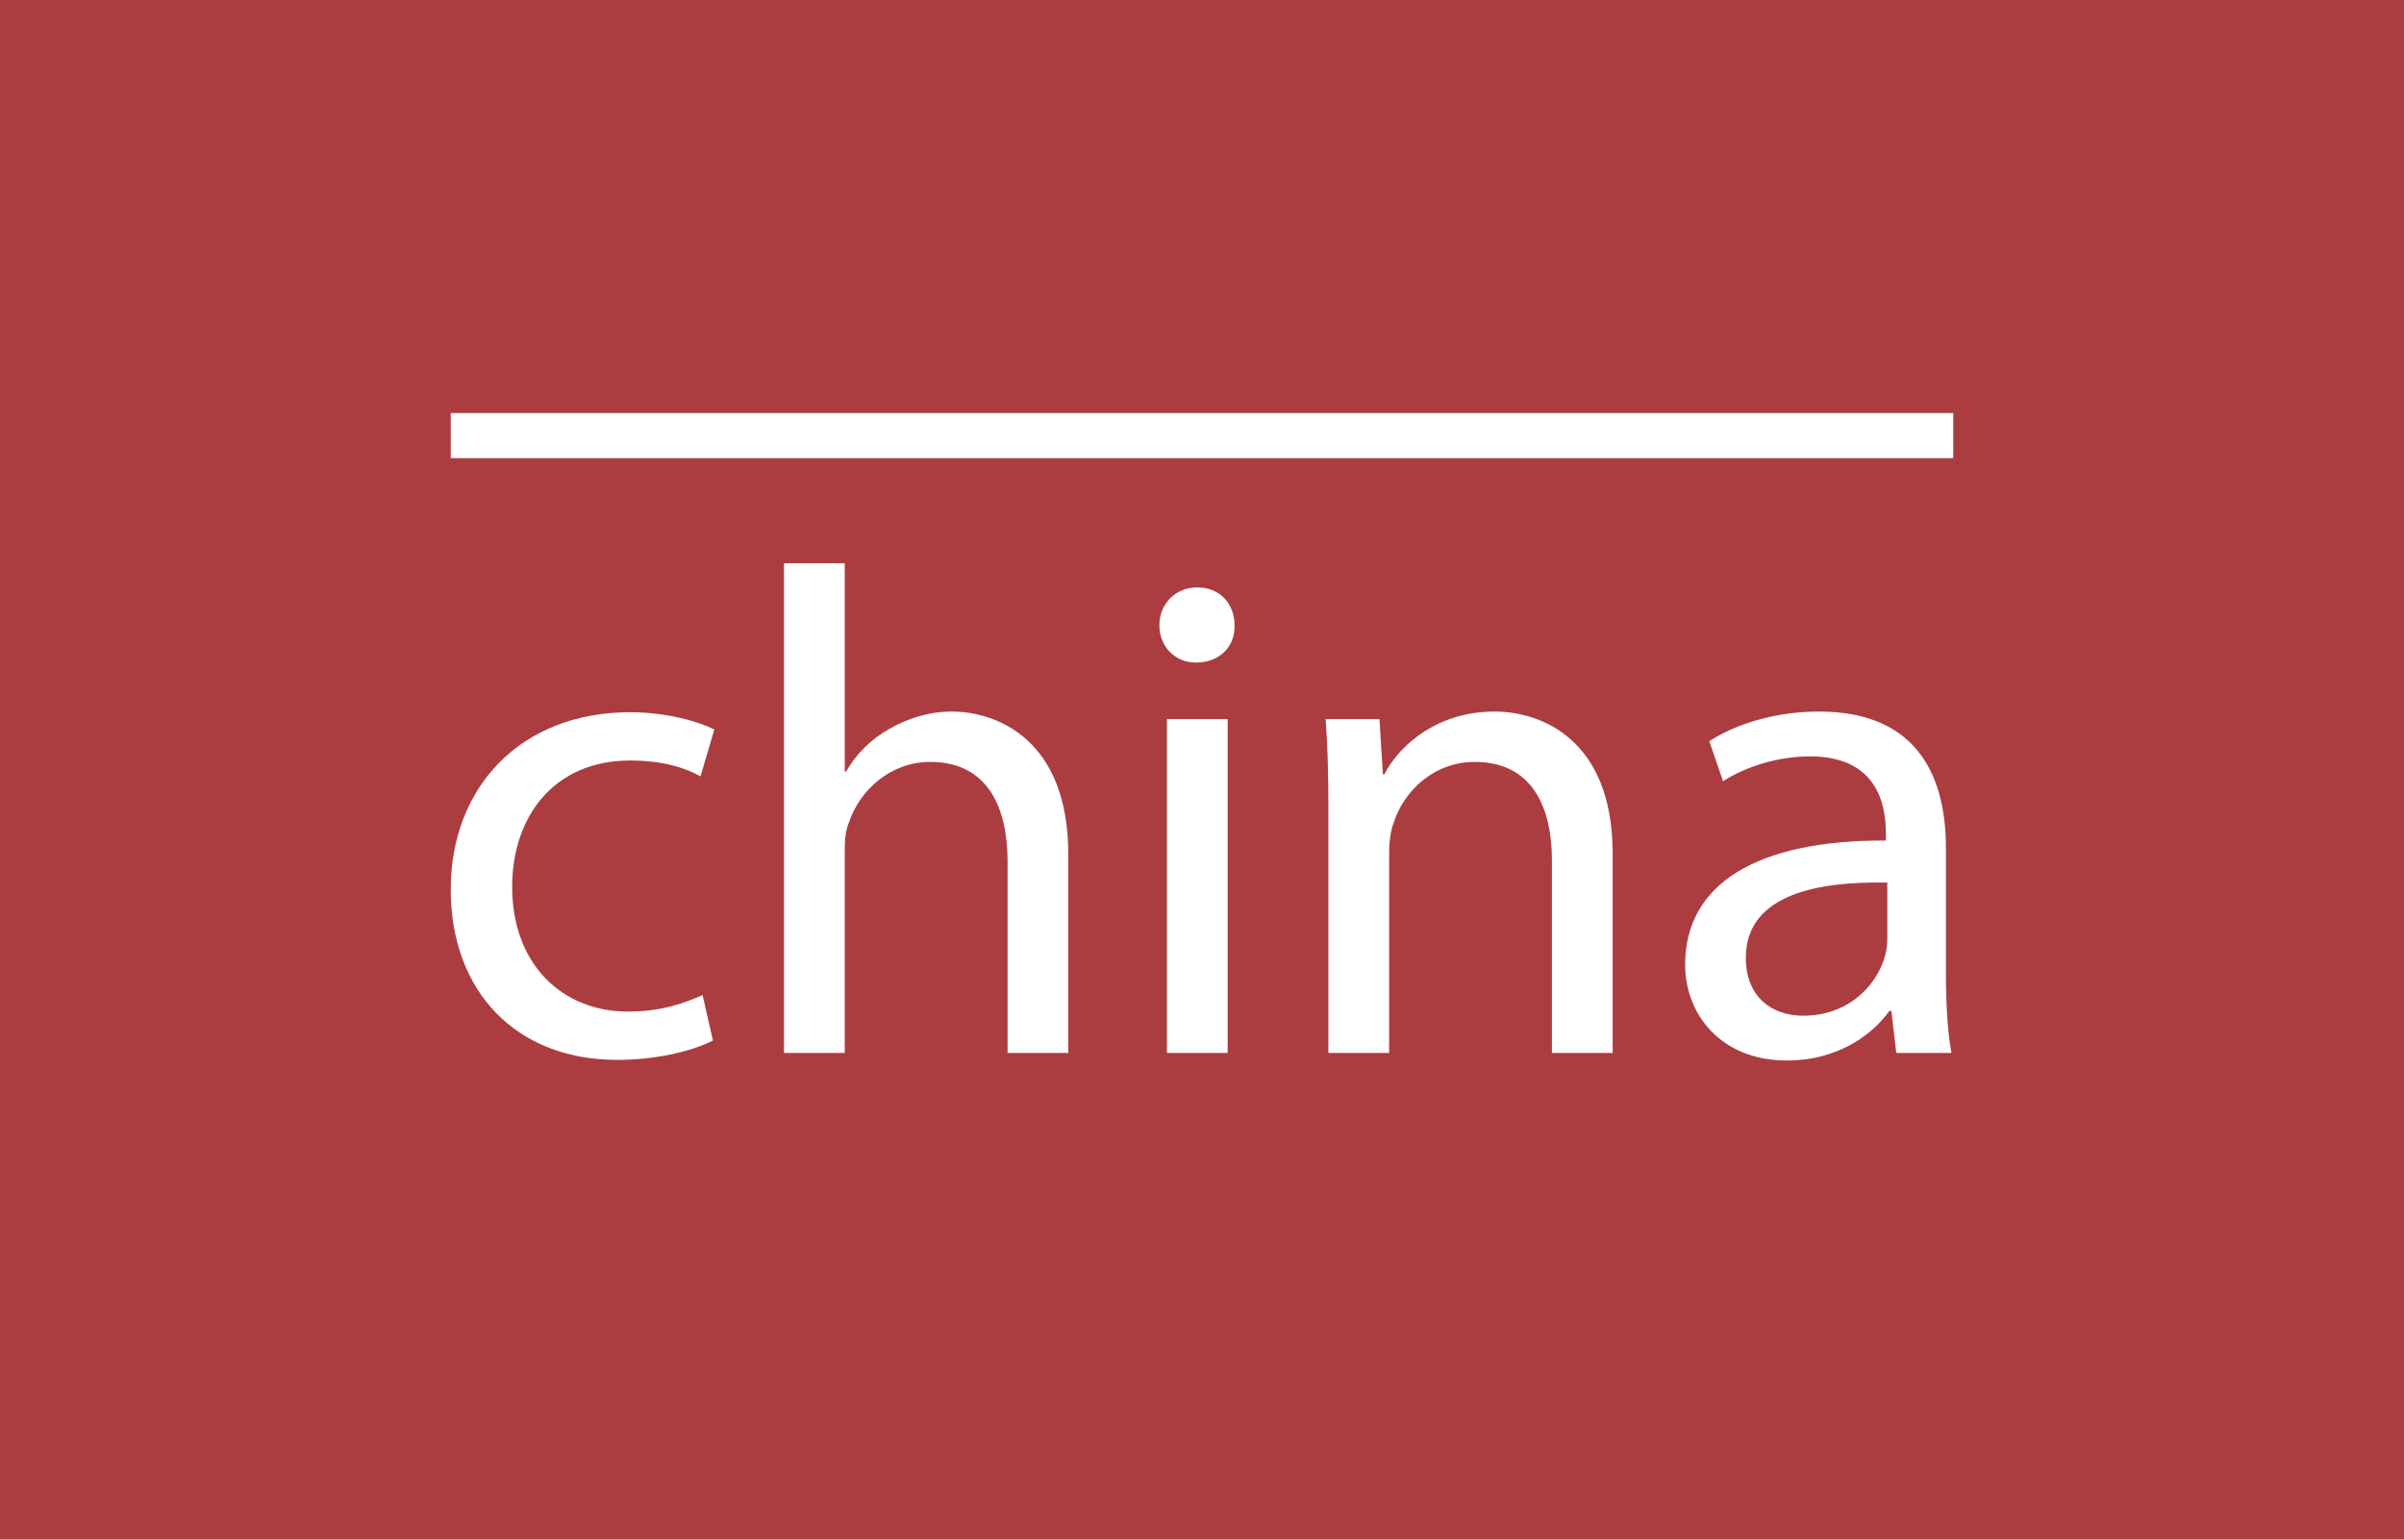 <svg xmlns:xlink="http://www.w3.org/1999/xlink" xmlns="http://www.w3.org/2000/svg" version="1.1" viewBox="0 0 64 41" height="41px" width="64px">
    <title>Atom/Laenderlogo/China</title>
    <g fill-rule="evenodd" fill="none" stroke-width="1" stroke="none" id="Atom/Laenderlogo/China">
        <g transform="translate(0, 0)" id="Group">
            <rect height="41" width="64" y="0" x="0" fill="#AB3D41" id="Rectangle"></rect>
            <polygon points="12 12.2 52 12.2 52 11 12 11" fill="#FFFFFF" id="Fill-10"></polygon>
            <g fill="#FFFFFF" transform="translate(12, 15)" id="Group-9">
                <path id="Fill-1" d="M6.98,12.711 C6.557,12.931 5.621,13.225 4.427,13.225 C1.745,13.225 3.43347639e-05,11.407 3.43347639e-05,8.688 C3.43347639e-05,5.951 1.874,3.967 4.776,3.967 C5.731,3.967 6.576,4.206 7.017,4.427 L6.649,5.676 C6.264,5.455 5.658,5.253 4.776,5.253 C2.737,5.253 1.635,6.76 1.635,8.615 C1.635,10.672 2.957,11.939 4.721,11.939 C5.639,11.939 6.245,11.7 6.704,11.498 L6.98,12.711 Z"></path>
                <path id="Fill-3" d="M8.872,0 L10.489,0 L10.489,5.547 L10.525,5.547 C10.783,5.088 11.187,4.684 11.683,4.408 C12.16,4.133 12.73,3.949 13.336,3.949 C14.53,3.949 16.44,4.684 16.44,7.751 L16.44,13.041 L14.824,13.041 L14.824,7.935 C14.824,6.502 14.291,5.29 12.766,5.29 C11.719,5.29 10.893,6.025 10.599,6.906 C10.507,7.127 10.489,7.366 10.489,7.678 L10.489,13.041 L8.872,13.041 L8.872,0 Z"></path>
                <path id="Fill-5" d="M19.067,13.041 L20.683,13.041 L20.683,4.151 L19.067,4.151 L19.067,13.041 Z M20.867,1.653 C20.885,2.204 20.481,2.645 19.838,2.645 C19.269,2.645 18.865,2.204 18.865,1.653 C18.865,1.084 19.288,0.643 19.875,0.643 C20.481,0.643 20.867,1.084 20.867,1.653 L20.867,1.653 Z"></path>
                <path id="Fill-7" d="M23.365,6.557 C23.365,5.639 23.347,4.886 23.292,4.151 L24.724,4.151 L24.816,5.621 L24.853,5.621 C25.294,4.776 26.323,3.949 27.792,3.949 C29.023,3.949 30.933,4.684 30.933,7.733 L30.933,13.041 L29.316,13.041 L29.316,7.917 C29.316,6.484 28.784,5.29 27.259,5.29 C26.194,5.29 25.367,6.043 25.092,6.943 C25.018,7.145 24.982,7.421 24.982,7.696 L24.982,13.041 L23.365,13.041 L23.365,6.557 Z"></path>
                <path id="Fill-8" d="M38.244,8.504 C36.48,8.468 34.478,8.78 34.478,10.507 C34.478,11.554 35.176,12.049 36.003,12.049 C37.16,12.049 37.895,11.315 38.152,10.562 C38.207,10.396 38.244,10.213 38.244,10.047 L38.244,8.504 Z M38.483,13.041 L38.354,11.921 L38.299,11.921 C37.803,12.619 36.848,13.243 35.58,13.243 C33.78,13.243 32.862,11.976 32.862,10.69 C32.862,8.541 34.772,7.366 38.207,7.384 L38.207,7.2 C38.207,6.466 38.005,5.143 36.187,5.143 C35.36,5.143 34.497,5.4 33.872,5.804 L33.505,4.739 C34.24,4.261 35.305,3.949 36.425,3.949 C39.144,3.949 39.805,5.804 39.805,7.586 L39.805,10.911 C39.805,11.682 39.842,12.435 39.952,13.041 L38.483,13.041 Z"></path>
            </g>
        </g>
    </g>
</svg>